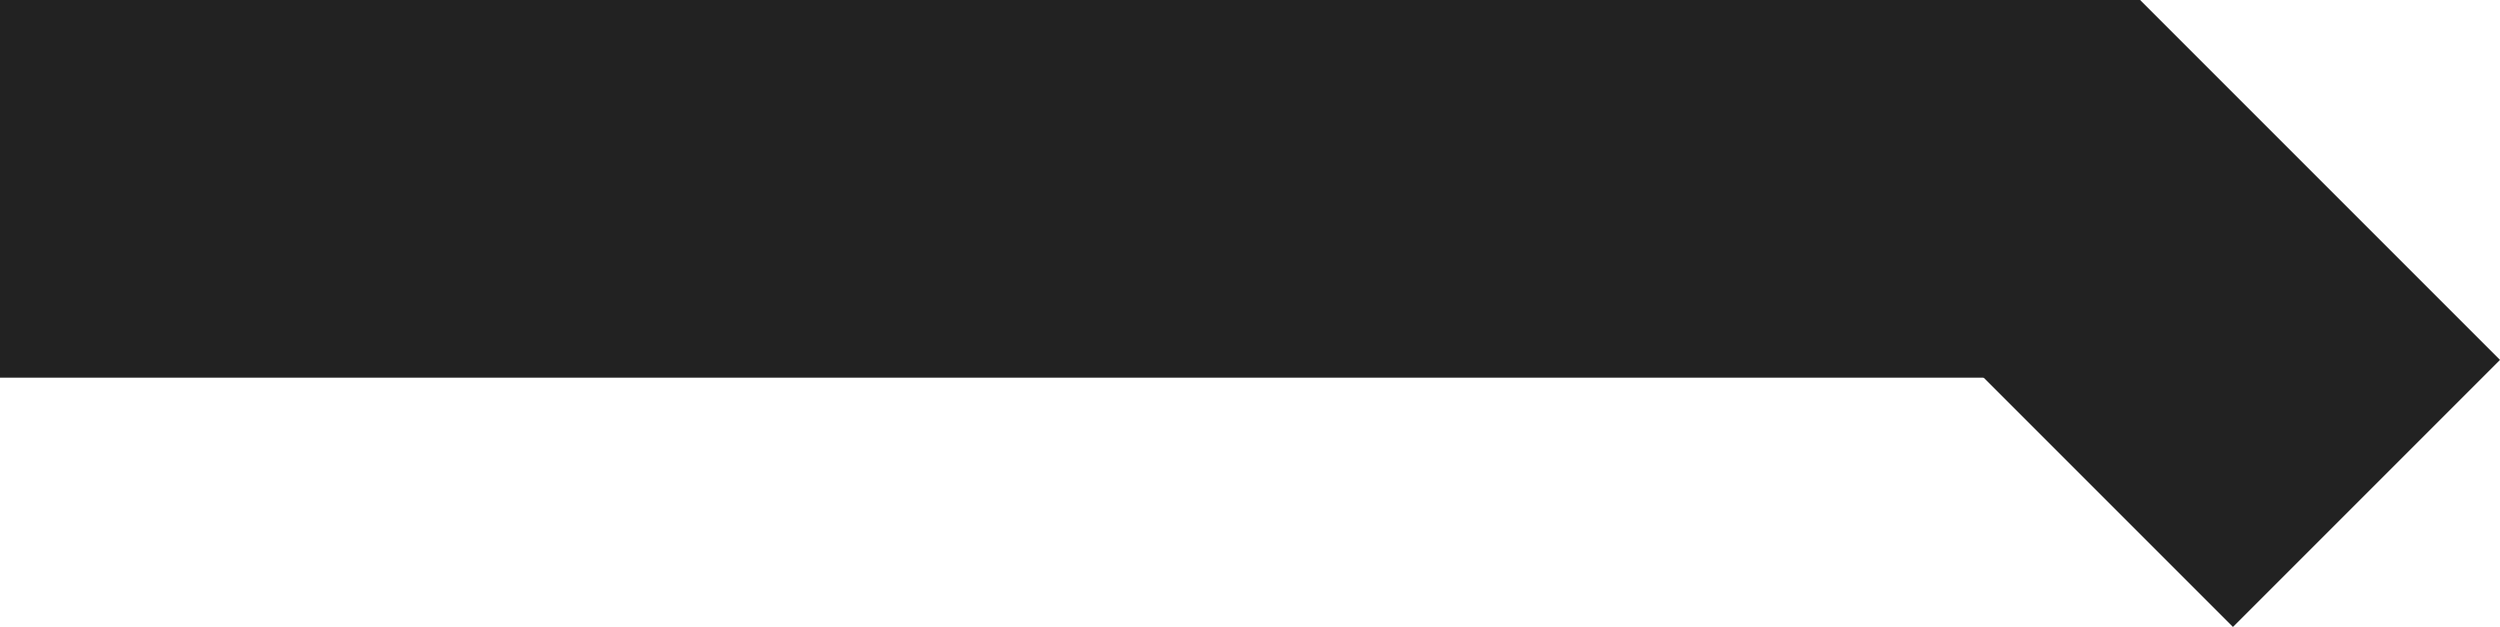 <?xml version="1.0" encoding="UTF-8"?> <svg xmlns="http://www.w3.org/2000/svg" id="_Слой_2" data-name="Слой 2" viewBox="0 0 1498.47 375.79"> <defs> <style> .cls-1 { fill: #222; } </style> </defs> <g id="object"> <g> <rect class="cls-1" width="1282.75" height="226.37"></rect> <rect class="cls-1" x="1158.04" y="74.71" width="305.08" height="226.37" transform="translate(516.72 -871.69) rotate(45)"></rect> </g> </g> </svg> 